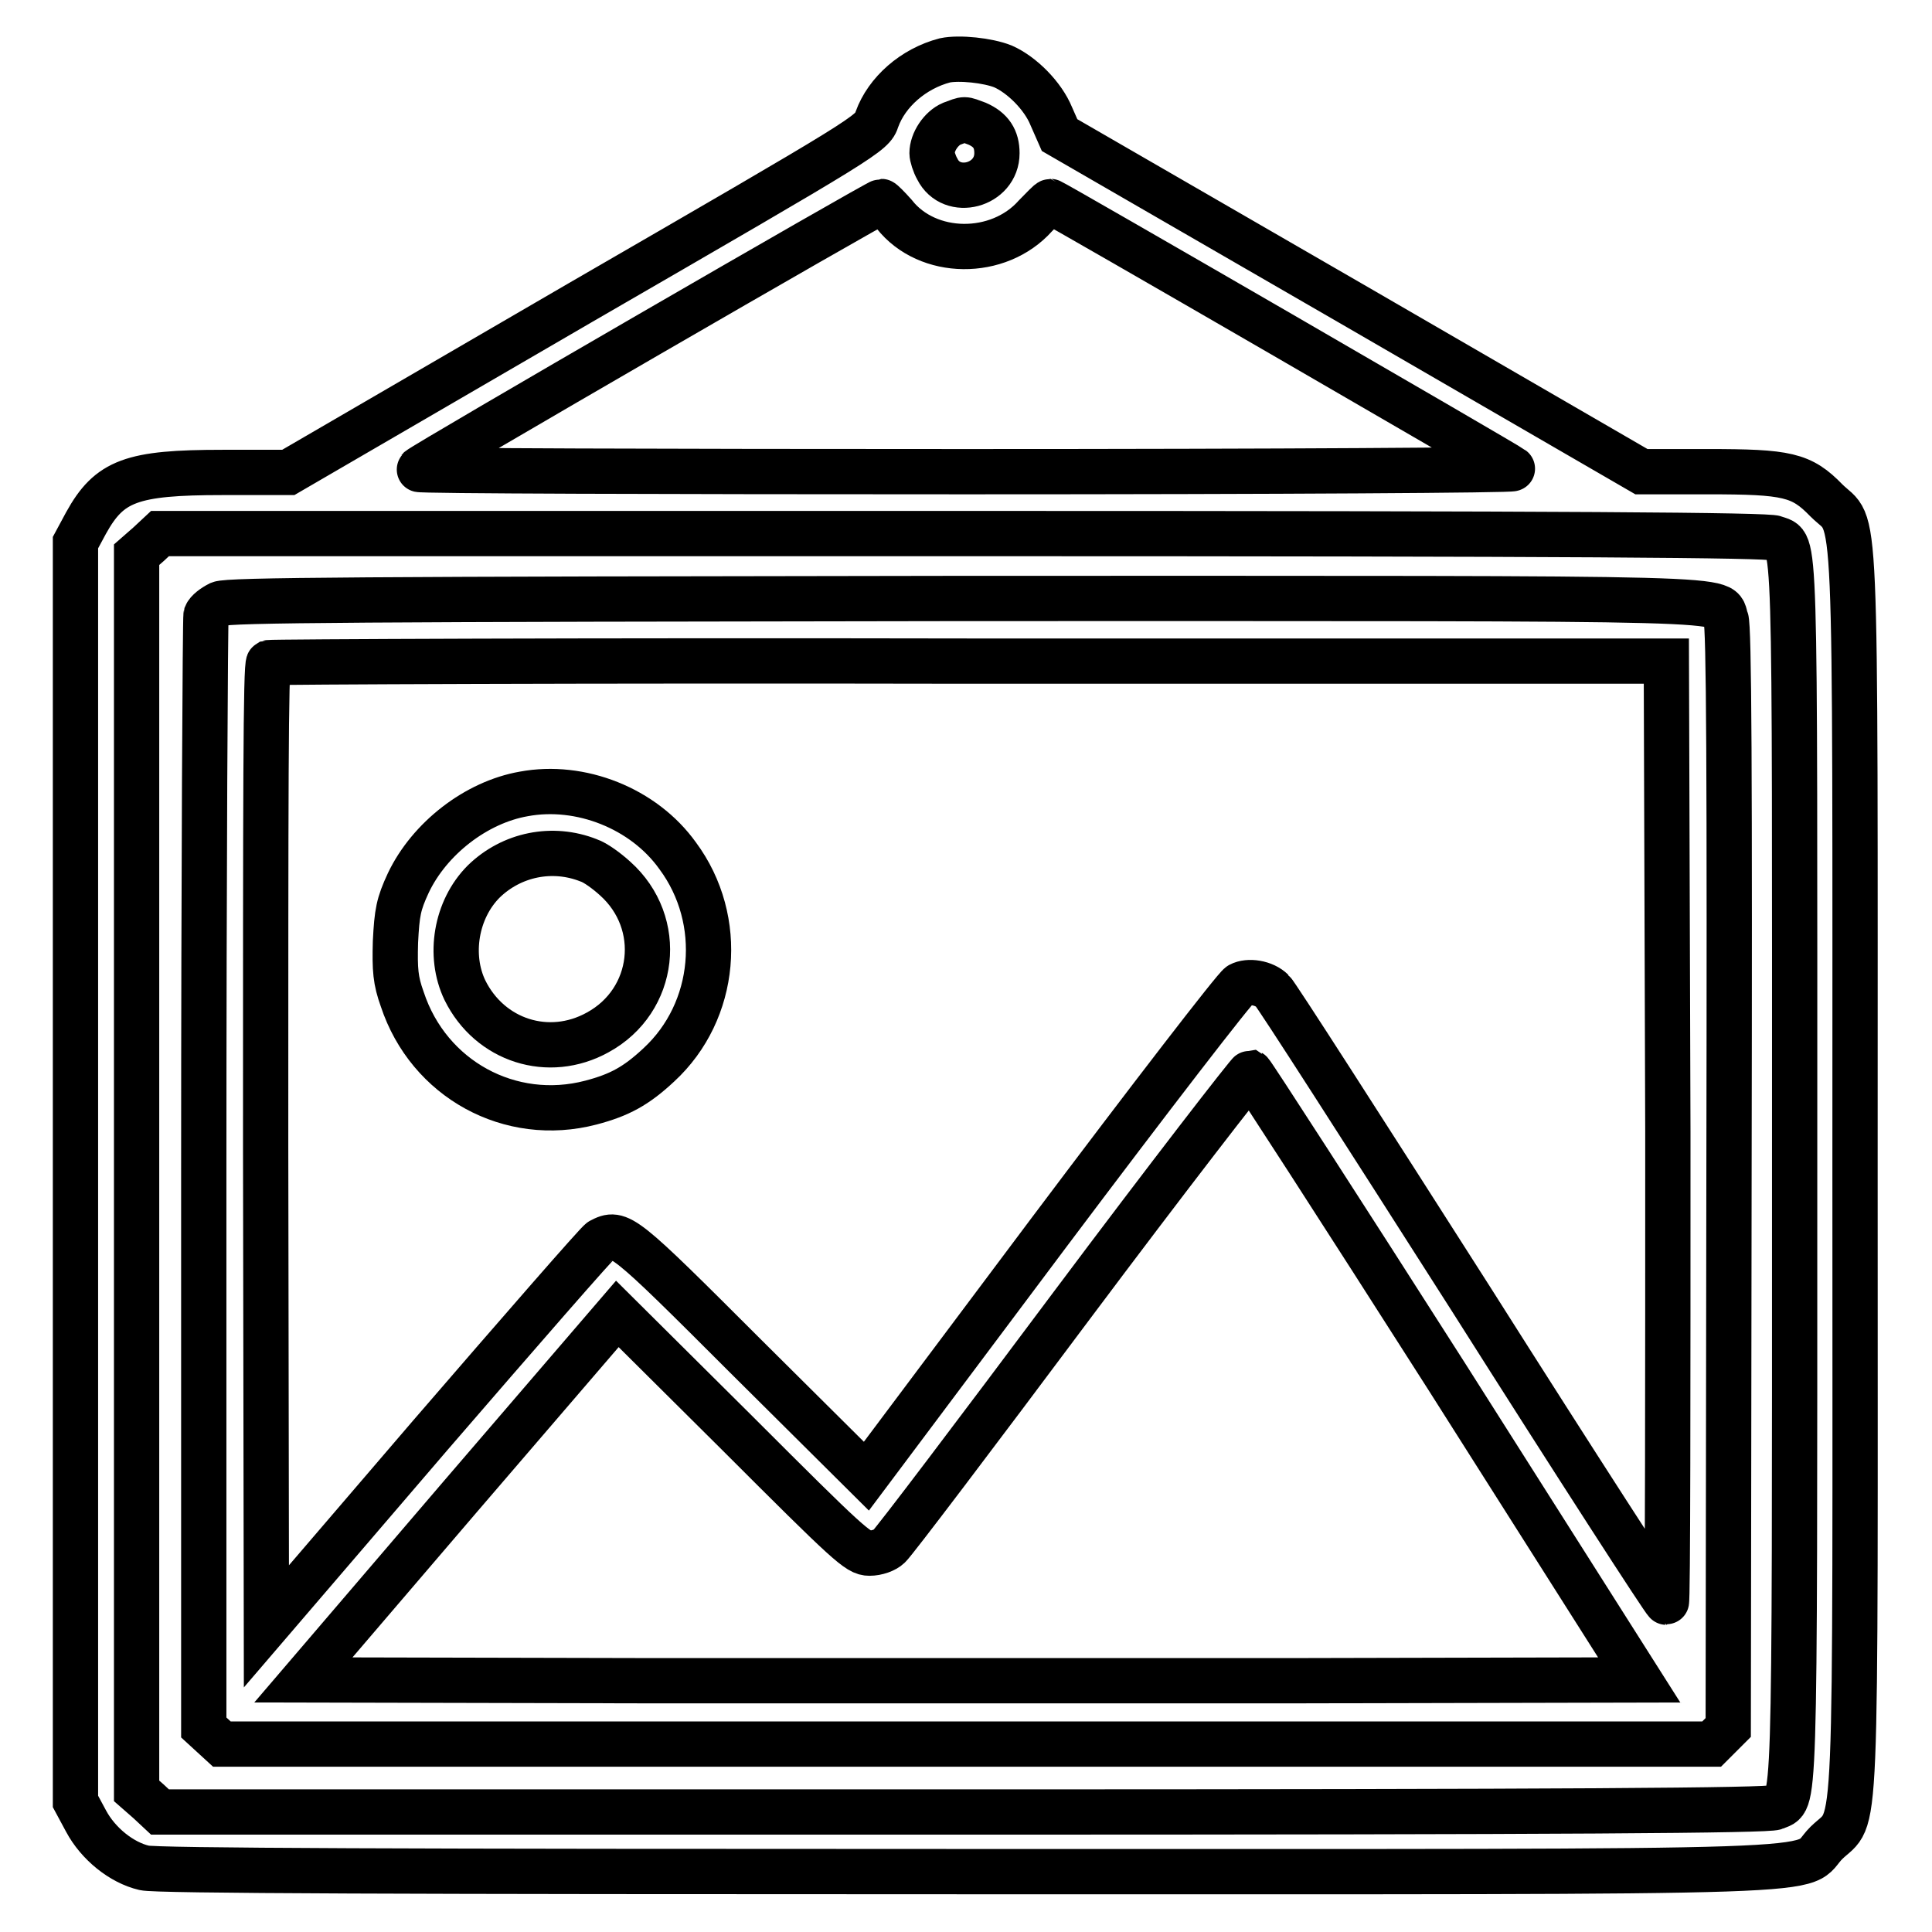 <?xml version="1.0" encoding="utf-8"?>
<!-- Svg Vector Icons : http://www.onlinewebfonts.com/icon -->
<!DOCTYPE svg PUBLIC "-//W3C//DTD SVG 1.1//EN" "http://www.w3.org/Graphics/SVG/1.1/DTD/svg11.dtd">
<svg version="1.1" xmlns="http://www.w3.org/2000/svg" xmlns:xlink="http://www.w3.org/1999/xlink" x="0px" y="0px" viewBox="0 0 256 256" enable-background="new 0 0 256 256" xml:space="preserve">
<g><g><g><path stroke-width="6" fill-opacity="0" stroke="#000000"  d="M125.2,8c-4.2,1.1-7.7,4.2-9,7.8c-0.6,1.9-1.1,2.2-39.3,24.3L38.2,62.6h-8.7c-12.1,0-15,1.1-18.1,6.7L10,71.9v83.4v83.4l1.4,2.6c1.6,3,4.7,5.5,7.7,6.2c1.4,0.4,35.2,0.5,108.8,0.5c120.6,0,110,0.3,114.1-3.8c4.2-4.1,3.8,3.3,3.8-89.2c0-92.4,0.3-84.6-3.8-88.7c-3.3-3.4-5.2-3.8-15.7-3.8h-8.8L179,40.2l-38.6-22.3l-1.1-2.5c-1.1-2.7-3.9-5.5-6.4-6.6C130.9,8,127.1,7.6,125.2,8z M129.5,16.4c1.8,0.8,2.6,2,2.6,3.9c0,4.3-6,5.9-7.9,2.1c-0.4-0.7-0.7-1.7-0.7-2.1c0-1.5,1.2-3.3,2.6-3.9C128,15.7,127.6,15.7,129.5,16.4z M118.5,28.4c4.4,5.6,13.8,5.7,18.7,0.2c1-1,1.8-1.9,2-1.9c0.3,0,60.6,34.9,61.2,35.4c0.3,0.2-30.3,0.4-72.4,0.4c-40.1,0-72.7-0.1-72.5-0.3c0.5-0.6,60.8-35.5,61.3-35.5C116.9,26.7,117.7,27.5,118.5,28.4z M235.2,71.3c2.8,1.2,2.6-3.9,2.6,84.1c0,87.9,0.1,82.8-2.6,84.1c-1,0.4-26.2,0.6-107.6,0.6H21.2l-1.5-1.4l-1.6-1.4v-81.9V73.5l1.6-1.4l1.5-1.4h106.4C209.1,70.7,234.3,70.9,235.2,71.3z"/><path stroke-width="6" fill-opacity="0" stroke="#000000"  d="M29.1,80c-0.8,0.4-1.6,1-1.8,1.5c-0.1,0.4-0.3,33.8-0.3,74.1v73.3l1.2,1.1l1.2,1.1h98.7h98.7l1.1-1.1l1.1-1.1l0.1-72.8c0.1-54.2,0-73.1-0.4-74.1c-1.2-2.9,5.8-2.7-100.7-2.7C47.3,79.4,30.3,79.5,29.1,80z M221,150c0,34.3,0,62.3-0.2,62.3c-0.2,0-11.9-18.1-25.9-40.2c-14.1-22.1-25.9-40.5-26.3-40.8c-1.1-1.1-3.2-1.4-4.3-0.8c-0.6,0.3-12,15.1-25.3,32.8l-24.2,32.3l-15.9-15.8c-16.5-16.5-16.8-16.7-19.3-15.4c-0.4,0.2-10.6,11.9-22.6,25.8l-21.7,25.3l-0.1-63.7c0-46.3,0-63.8,0.4-64c0.3-0.1,42.1-0.3,92.9-0.2l92.3,0L221,150z M191.7,182.4l25.5,40.2l-44.2,0.1c-24.3,0-64.1,0-88.5,0l-44.3-0.1L61,198.3l20.8-24.2l15.9,15.8c14.8,14.8,16,15.9,17.5,15.9c1,0,2.1-0.4,2.6-0.9c0.6-0.5,11.5-14.9,24.2-31.9c12.8-17.1,23.5-30.9,23.7-30.9C165.9,142.2,177.6,160.3,191.7,182.4z"/><path stroke-width="6" fill-opacity="0" stroke="#000000"  d="M69.4,105.2c-6.3,1.1-12.5,5.9-15.3,11.8c-1.3,2.8-1.5,3.9-1.7,7.8c-0.1,3.7,0,5.1,0.9,7.6c3.5,10.6,14.3,16.5,25,13.7c3.8-1,6-2.2,9-5c7.7-7.1,8.8-19.2,2.5-27.7C85.3,107.1,76.9,103.8,69.4,105.2z M78,114c0.9,0.3,2.4,1.4,3.5,2.4c6.6,5.9,5.4,16.2-2.3,20.4c-6.5,3.6-14.3,1.1-17.6-5.6c-2.2-4.6-1.2-10.7,2.5-14.4C67.8,113.2,73.2,112.1,78,114z"/></g></g></g>
</svg>